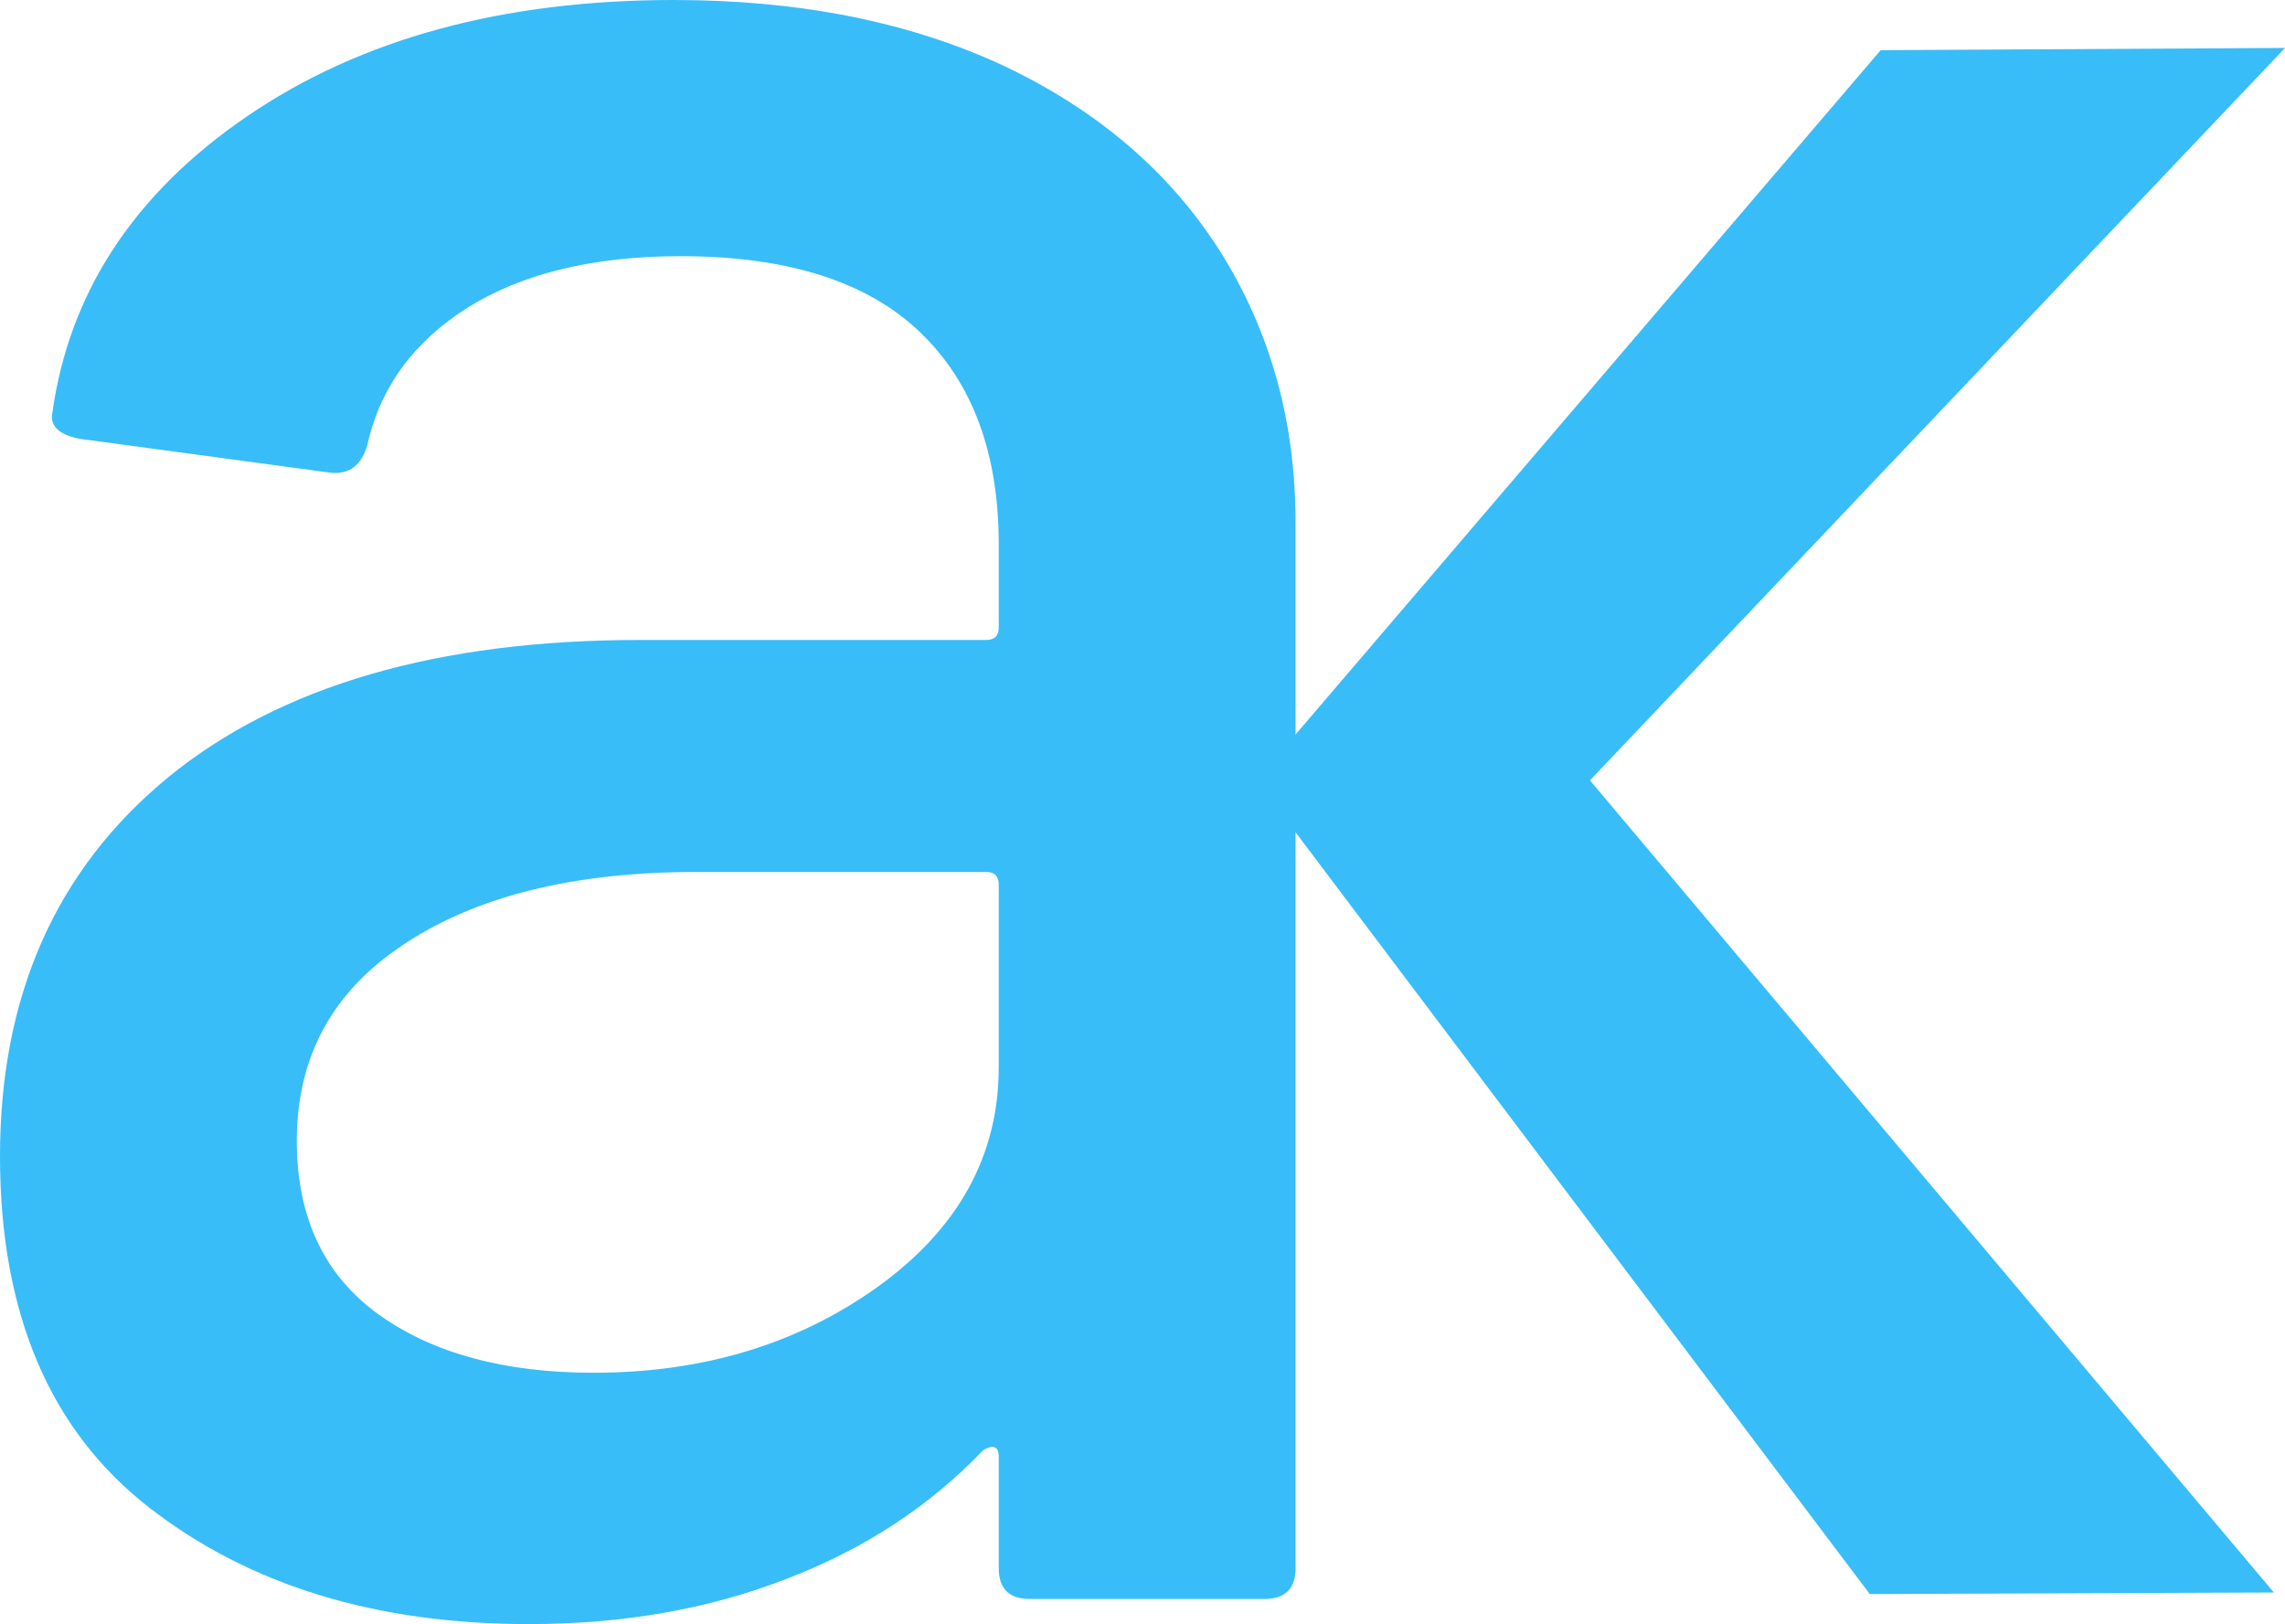 <?xml version="1.0" encoding="utf-8"?>
<svg viewBox="115.207 179.333 23.634 16.8" xmlns="http://www.w3.org/2000/svg">
  <path d="M 122.177 179.333 C 123.477 179.333 124.614 179.56 125.587 180.013 C 126.56 180.473 127.307 181.113 127.827 181.933 C 128.347 182.76 128.607 183.693 128.607 184.733 L 128.607 195.553 C 128.607 195.766 128.5 195.873 128.287 195.873 L 125.857 195.873 C 125.644 195.873 125.537 195.766 125.537 195.553 L 125.537 194.403 C 125.537 194.296 125.484 194.273 125.377 194.333 C 124.824 194.913 124.147 195.356 123.347 195.663 C 122.547 195.976 121.657 196.133 120.677 196.133 C 119.097 196.133 117.79 195.733 116.757 194.933 C 115.724 194.133 115.207 192.92 115.207 191.293 C 115.207 189.633 115.787 188.326 116.947 187.373 C 118.107 186.426 119.734 185.953 121.827 185.953 L 125.407 185.953 C 125.494 185.953 125.537 185.91 125.537 185.823 L 125.537 184.963 C 125.537 184.023 125.267 183.293 124.727 182.773 C 124.18 182.246 123.354 181.983 122.247 181.983 C 121.347 181.983 120.614 182.16 120.047 182.513 C 119.487 182.866 119.14 183.34 119.007 183.933 C 118.947 184.146 118.82 184.243 118.627 184.223 L 116.037 183.873 C 115.824 183.833 115.727 183.746 115.747 183.613 C 115.92 182.36 116.594 181.333 117.767 180.533 C 118.94 179.733 120.41 179.333 122.177 179.333 Z M 121.347 193.533 C 122.48 193.533 123.46 193.236 124.287 192.643 C 125.12 192.043 125.537 191.286 125.537 190.373 L 125.537 188.483 C 125.537 188.396 125.494 188.353 125.407 188.353 L 122.407 188.353 C 121.147 188.353 120.144 188.6 119.397 189.093 C 118.65 189.58 118.277 190.26 118.277 191.133 C 118.277 191.926 118.56 192.526 119.127 192.933 C 119.687 193.333 120.427 193.533 121.347 193.533 Z" style="fill: #38BDF8; white-space: pre;"/>
  <path d="M 130.802 179.414 L 126.622 179.43 L 133.696 187.831 L 126.507 195.407 L 130.689 195.384 L 137.146 187.831 L 130.802 179.414 Z" style="fill: #38BDF8;" transform="matrix(-1, 0, 0, -1, 265.348, 375.236)"/>
</svg>
